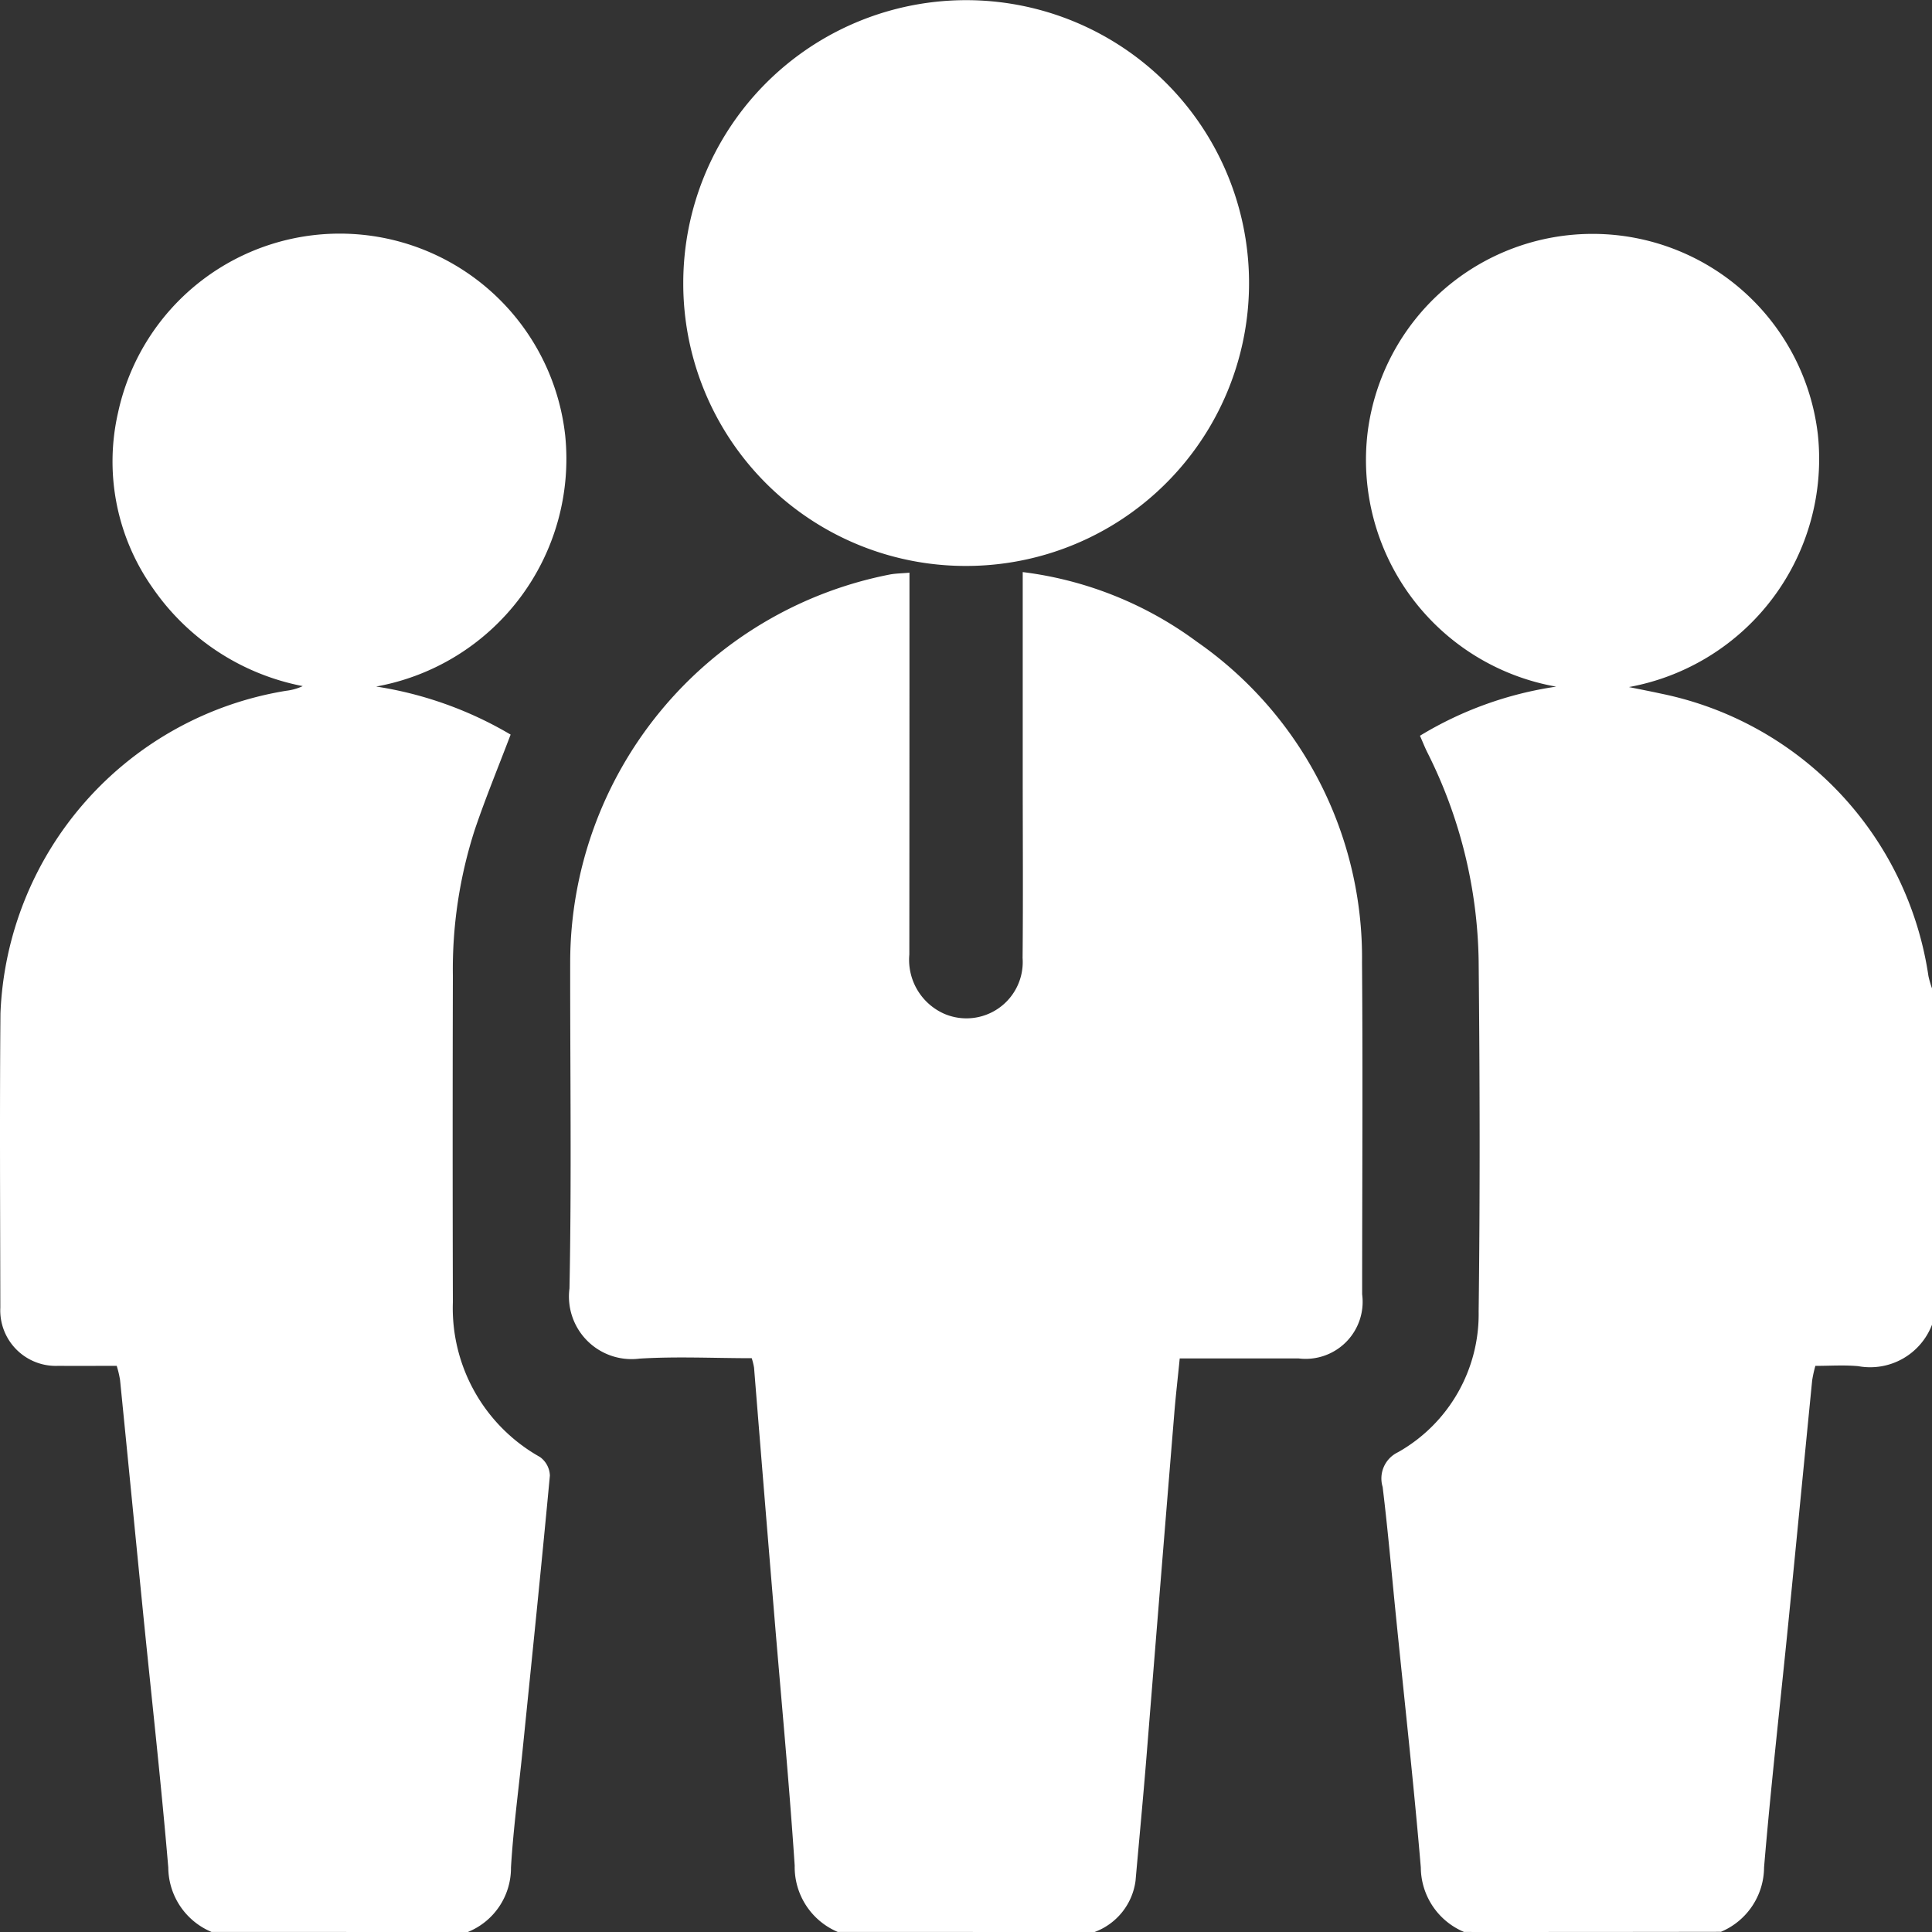 <svg id="Leadership" xmlns="http://www.w3.org/2000/svg" width="72.788" height="72.792" viewBox="0 0 72.788 72.792">
  <rect x="0" y="0" width="72.788" height="72.792" fill="#333333" stroke="none"/>
  <path id="Path_3544" data-name="Path 3544" d="M54.939,96.794a2.655,2.655,0,0,1-1.625-2.5c-.214-3.211-.521-6.416-.785-9.627q-.379-4.561-.746-9.133a2.472,2.472,0,0,0-.088-.357c-1.411,0-2.826-.071-4.232.016a2.358,2.358,0,0,1-2.634-2.645c.082-4.1.022-8.2.027-12.294a14.9,14.9,0,0,1,12.03-14.6c.225-.044.461-.044.752-.071v.807q0,6.792-.005,13.578A2.224,2.224,0,0,0,58.945,62.2,2.121,2.121,0,0,0,61.9,60.1c.022-2.3.005-4.594.005-6.893V45.56a13.9,13.9,0,0,1,6.559,2.623,14.5,14.5,0,0,1,6.224,12.08c.033,4.171.005,8.342.005,12.508A2.149,2.149,0,0,1,72.3,75.186H67.82c-.071.73-.154,1.427-.209,2.124q-.527,6.438-1.043,12.881c-.126,1.559-.274,3.112-.412,4.671A2.392,2.392,0,0,1,64.6,96.8Q59.774,96.791,54.939,96.794Z" transform="translate(-23.374 -24.007)" fill="#fff"/>
  <path id="Path_3545" data-name="Path 3545" d="M13.708,86.321a2.651,2.651,0,0,1-1.63-2.426c-.263-3.112-.609-6.218-.922-9.325-.3-3.013-.593-6.026-.895-9.045a3.821,3.821,0,0,0-.126-.532c-.735,0-1.471.005-2.2,0A2.093,2.093,0,0,1,5.75,62.8c-.005-3.694-.027-7.393.005-11.086A12.832,12.832,0,0,1,16.518,39.56a2.034,2.034,0,0,0,.626-.176A8.923,8.923,0,0,1,11.5,35.7a8.255,8.255,0,0,1-1.312-6.63,8.545,8.545,0,0,1,16.844.873A8.716,8.716,0,0,1,19.91,39.4a14.193,14.193,0,0,1,5.066,1.811c-.456,1.2-.939,2.371-1.345,3.567A17.1,17.1,0,0,0,22.8,50.3q-.016,6.15,0,12.294a6.43,6.43,0,0,0,3.282,5.834.9.9,0,0,1,.373.7c-.324,3.463-.681,6.926-1.032,10.384-.148,1.46-.346,2.914-.434,4.38a2.6,2.6,0,0,1-1.625,2.431Z" transform="translate(-5.738 -13.535)" fill="#fff"/>
  <path id="Path_3546" data-name="Path 3546" d="M103.19,86.326a2.653,2.653,0,0,1-1.63-2.431c-.263-3.112-.609-6.218-.922-9.325-.17-1.674-.313-3.348-.516-5.011a1.094,1.094,0,0,1,.576-1.306,5.972,5.972,0,0,0,3.041-5.3c.055-4.407.044-8.814,0-13.221a18.059,18.059,0,0,0-1.937-7.854c-.093-.187-.17-.384-.274-.62a13.712,13.712,0,0,1,5.132-1.85,8.674,8.674,0,0,1-7.1-9.61,8.543,8.543,0,0,1,16.959.115,8.734,8.734,0,0,1-7.118,9.511c.4.082.807.159,1.207.247a12.761,12.761,0,0,1,10.077,10.642,3.823,3.823,0,0,0,.137.472V63.439a2.493,2.493,0,0,1-2.783,1.57c-.532-.049-1.076-.011-1.614-.011a4.7,4.7,0,0,0-.121.549c-.3,3.035-.593,6.07-.895,9.105-.307,3.079-.659,6.158-.917,9.242a2.649,2.649,0,0,1-1.625,2.426Q108.017,86.328,103.19,86.326Z" transform="translate(-48.031 -13.539)" fill="#fff"/>
  <path id="Path_3547" data-name="Path 3547" d="M52.64,16.937A10.658,10.658,0,1,1,63.265,27.612,10.638,10.638,0,0,1,52.64,16.937Z" transform="translate(-26.898 -6.29)" fill="#fff"/>
</svg>
